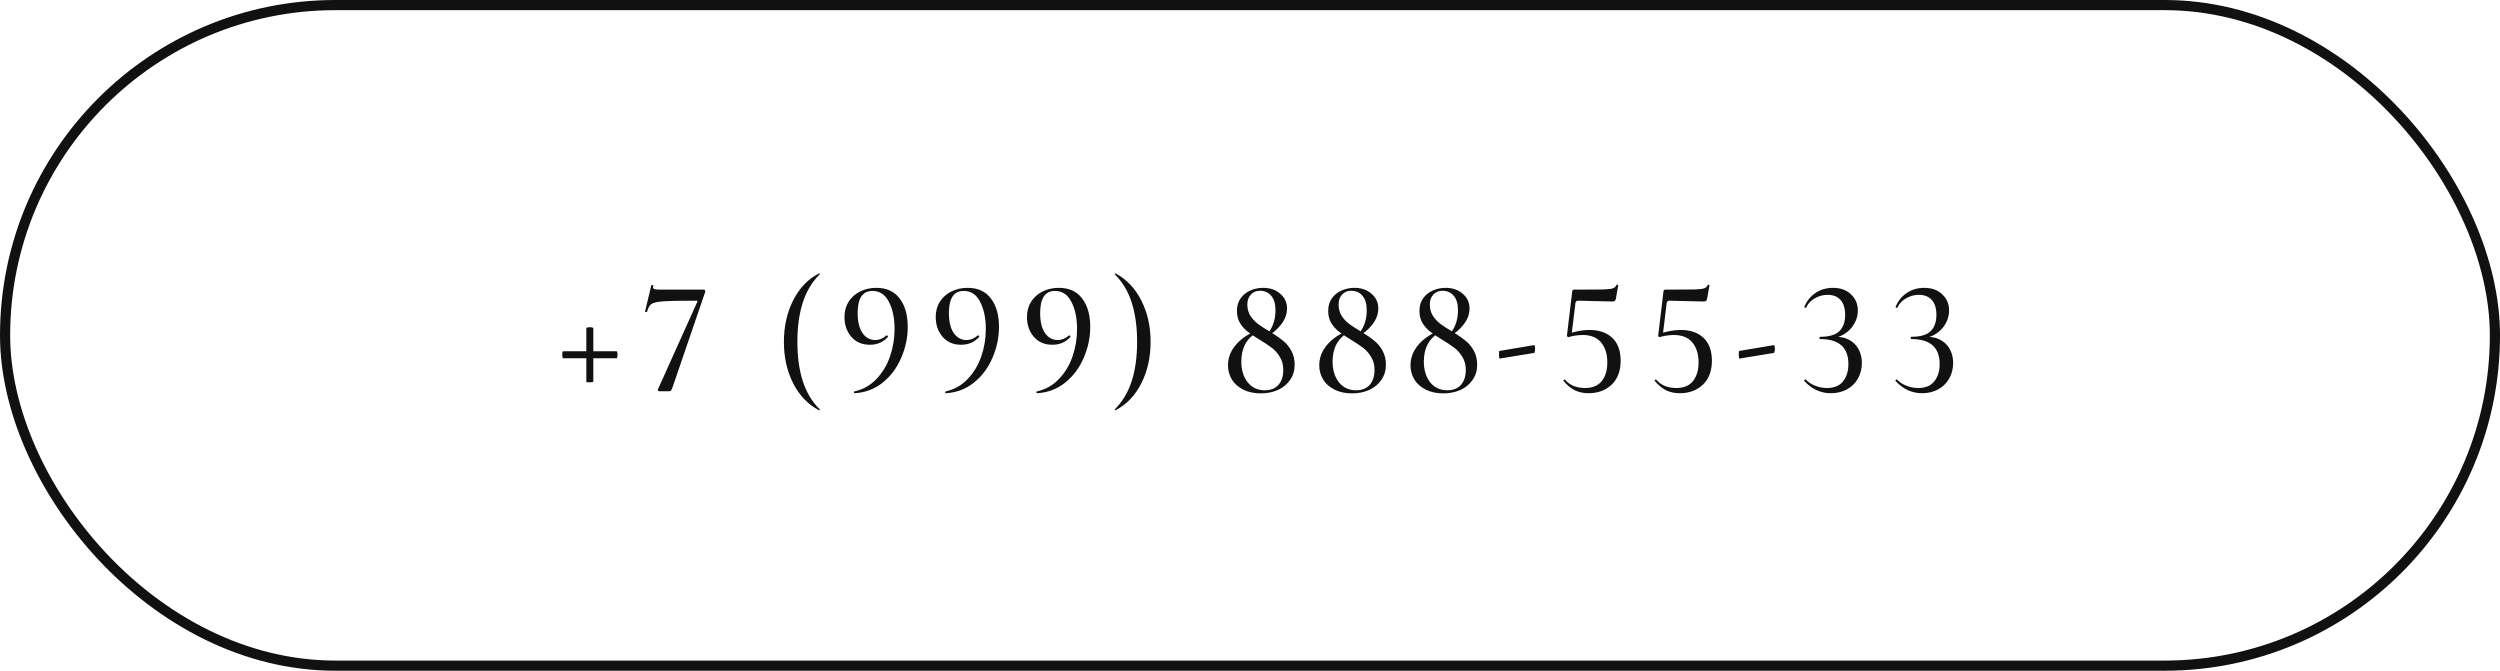 <?xml version="1.0" encoding="UTF-8"?> <svg xmlns="http://www.w3.org/2000/svg" width="246" height="66" viewBox="0 0 246 66" fill="none"><rect x="0.5" y="0.5" width="245" height="65" rx="32.5" stroke="#111111"></rect><path d="M55.407 35.252C55.386 35.252 55.364 35.215 55.343 35.14C55.332 35.055 55.327 34.969 55.327 34.884C55.327 34.809 55.332 34.74 55.343 34.676C55.364 34.601 55.38 34.564 55.391 34.564H60.687C60.708 34.564 60.724 34.601 60.735 34.676C60.756 34.74 60.767 34.815 60.767 34.9C60.767 34.985 60.756 35.065 60.735 35.14C60.724 35.215 60.708 35.252 60.687 35.252H55.407ZM58.383 37.54C58.383 37.561 58.34 37.583 58.255 37.604C58.169 37.615 58.079 37.62 57.983 37.62C57.791 37.62 57.695 37.604 57.695 37.572V32.276C57.695 32.255 57.732 32.239 57.807 32.228C57.882 32.207 57.962 32.196 58.047 32.196C58.132 32.196 58.207 32.207 58.271 32.228C58.346 32.239 58.383 32.255 58.383 32.276V37.54ZM66.166 38.148C66.112 38.287 66.064 38.383 66.022 38.436C65.979 38.479 65.91 38.5 65.814 38.5H64.902C64.838 38.5 64.79 38.484 64.758 38.452C64.726 38.409 64.721 38.361 64.742 38.308L68.614 29.7C68.646 29.625 68.619 29.588 68.534 29.588C66.945 29.588 65.851 29.609 65.254 29.652C64.656 29.695 64.267 29.785 64.086 29.924C63.915 30.052 63.776 30.303 63.67 30.676C63.648 30.697 63.622 30.708 63.59 30.708C63.558 30.708 63.526 30.703 63.494 30.692C63.472 30.671 63.467 30.649 63.478 30.628L64.086 28.084C64.097 28.052 64.134 28.041 64.198 28.052C64.262 28.052 64.288 28.068 64.278 28.1C64.267 28.143 64.262 28.196 64.262 28.26C64.262 28.356 64.31 28.42 64.406 28.452C64.513 28.484 64.721 28.5 65.03 28.5H69.27C69.312 28.5 69.35 28.527 69.382 28.58C69.414 28.633 69.419 28.676 69.398 28.708L66.166 38.148ZM77.135 33.636C77.135 32.121 77.439 30.761 78.047 29.556C78.655 28.351 79.503 27.465 80.591 26.9C80.612 26.889 80.634 26.9 80.655 26.932C80.677 26.953 80.677 26.975 80.655 26.996C79.898 27.753 79.343 28.681 78.991 29.78C78.639 30.879 78.463 32.164 78.463 33.636C78.463 35.108 78.639 36.393 78.991 37.492C79.343 38.591 79.898 39.519 80.655 40.276C80.677 40.287 80.677 40.308 80.655 40.34C80.634 40.372 80.612 40.383 80.591 40.372C79.503 39.796 78.655 38.911 78.047 37.716C77.439 36.511 77.135 35.151 77.135 33.636ZM85.593 33.924C84.825 33.924 84.217 33.663 83.769 33.14C83.321 32.617 83.097 31.967 83.097 31.188C83.097 30.623 83.23 30.127 83.497 29.7C83.774 29.263 84.147 28.927 84.617 28.692C85.097 28.447 85.635 28.324 86.233 28.324C87.235 28.324 87.998 28.671 88.521 29.364C89.054 30.057 89.321 30.991 89.321 32.164C89.321 33.209 89.107 34.223 88.681 35.204C88.265 36.185 87.662 36.996 86.873 37.636C86.083 38.276 85.161 38.628 84.105 38.692C84.073 38.703 84.046 38.676 84.025 38.612C84.014 38.559 84.03 38.527 84.073 38.516C84.926 38.324 85.646 37.919 86.233 37.3C86.83 36.681 87.278 35.94 87.577 35.076C87.875 34.212 88.025 33.311 88.025 32.372C88.025 31.305 87.838 30.415 87.465 29.7C87.102 28.985 86.563 28.628 85.849 28.628C84.878 28.628 84.393 29.353 84.393 30.804C84.393 31.636 84.547 32.287 84.857 32.756C85.177 33.225 85.603 33.46 86.137 33.46C86.51 33.46 86.873 33.311 87.225 33.012L87.257 32.996C87.289 32.996 87.321 33.017 87.353 33.06C87.385 33.103 87.39 33.135 87.369 33.156C87.155 33.401 86.894 33.593 86.585 33.732C86.286 33.86 85.955 33.924 85.593 33.924ZM94.572 33.924C93.804 33.924 93.196 33.663 92.748 33.14C92.3 32.617 92.076 31.967 92.076 31.188C92.076 30.623 92.209 30.127 92.476 29.7C92.753 29.263 93.127 28.927 93.596 28.692C94.076 28.447 94.615 28.324 95.212 28.324C96.215 28.324 96.977 28.671 97.5 29.364C98.033 30.057 98.3 30.991 98.3 32.164C98.3 33.209 98.087 34.223 97.66 35.204C97.244 36.185 96.641 36.996 95.852 37.636C95.063 38.276 94.14 38.628 93.084 38.692C93.052 38.703 93.025 38.676 93.004 38.612C92.993 38.559 93.009 38.527 93.052 38.516C93.905 38.324 94.625 37.919 95.212 37.3C95.809 36.681 96.257 35.94 96.556 35.076C96.855 34.212 97.004 33.311 97.004 32.372C97.004 31.305 96.817 30.415 96.444 29.7C96.081 28.985 95.543 28.628 94.828 28.628C93.857 28.628 93.372 29.353 93.372 30.804C93.372 31.636 93.527 32.287 93.836 32.756C94.156 33.225 94.583 33.46 95.116 33.46C95.489 33.46 95.852 33.311 96.204 33.012L96.236 32.996C96.268 32.996 96.3 33.017 96.332 33.06C96.364 33.103 96.369 33.135 96.348 33.156C96.135 33.401 95.873 33.593 95.564 33.732C95.265 33.86 94.935 33.924 94.572 33.924ZM103.551 33.924C102.783 33.924 102.175 33.663 101.727 33.14C101.279 32.617 101.055 31.967 101.055 31.188C101.055 30.623 101.189 30.127 101.455 29.7C101.733 29.263 102.106 28.927 102.575 28.692C103.055 28.447 103.594 28.324 104.191 28.324C105.194 28.324 105.957 28.671 106.479 29.364C107.013 30.057 107.279 30.991 107.279 32.164C107.279 33.209 107.066 34.223 106.639 35.204C106.223 36.185 105.621 36.996 104.831 37.636C104.042 38.276 103.119 38.628 102.063 38.692C102.031 38.703 102.005 38.676 101.983 38.612C101.973 38.559 101.989 38.527 102.031 38.516C102.885 38.324 103.605 37.919 104.191 37.3C104.789 36.681 105.237 35.94 105.535 35.076C105.834 34.212 105.983 33.311 105.983 32.372C105.983 31.305 105.797 30.415 105.423 29.7C105.061 28.985 104.522 28.628 103.807 28.628C102.837 28.628 102.351 29.353 102.351 30.804C102.351 31.636 102.506 32.287 102.815 32.756C103.135 33.225 103.562 33.46 104.095 33.46C104.469 33.46 104.831 33.311 105.183 33.012L105.215 32.996C105.247 32.996 105.279 33.017 105.311 33.06C105.343 33.103 105.349 33.135 105.327 33.156C105.114 33.401 104.853 33.593 104.543 33.732C104.245 33.86 103.914 33.924 103.551 33.924ZM113.219 33.636C113.219 35.151 112.915 36.511 112.307 37.716C111.699 38.921 110.851 39.807 109.763 40.372C109.741 40.383 109.72 40.372 109.699 40.34C109.677 40.319 109.677 40.297 109.699 40.276C110.456 39.519 111.011 38.591 111.363 37.492C111.715 36.393 111.891 35.108 111.891 33.636C111.891 32.164 111.715 30.879 111.363 29.78C111.011 28.681 110.456 27.753 109.699 26.996C109.677 26.985 109.677 26.964 109.699 26.932C109.72 26.9 109.741 26.889 109.763 26.9C110.851 27.476 111.699 28.367 112.307 29.572C112.915 30.767 113.219 32.121 113.219 33.636ZM124.498 33.076C125.17 32.436 125.506 31.588 125.506 30.532C125.506 29.903 125.368 29.428 125.09 29.108C124.813 28.777 124.445 28.612 123.986 28.612C123.602 28.612 123.298 28.74 123.074 28.996C122.85 29.241 122.738 29.561 122.738 29.956C122.738 30.372 122.834 30.74 123.026 31.06C123.229 31.369 123.474 31.636 123.762 31.86C124.061 32.084 124.466 32.345 124.978 32.644C125.501 32.964 125.922 33.257 126.242 33.524C126.573 33.78 126.845 34.105 127.058 34.5C127.282 34.895 127.394 35.364 127.394 35.908C127.394 36.463 127.245 36.953 126.946 37.38C126.658 37.807 126.258 38.137 125.746 38.372C125.245 38.596 124.685 38.708 124.066 38.708C123.405 38.708 122.829 38.585 122.338 38.34C121.848 38.095 121.474 37.764 121.218 37.348C120.962 36.921 120.834 36.452 120.834 35.94C120.834 35.407 120.968 34.911 121.234 34.452C121.512 33.993 121.864 33.604 122.29 33.284C122.728 32.953 123.181 32.708 123.65 32.548L123.746 32.676C122.68 33.263 122.146 34.228 122.146 35.572C122.146 36.404 122.354 37.087 122.77 37.62C123.197 38.143 123.757 38.404 124.45 38.404C125.026 38.404 125.474 38.228 125.794 37.876C126.114 37.513 126.274 37.023 126.274 36.404C126.274 35.903 126.162 35.476 125.938 35.124C125.725 34.761 125.464 34.463 125.154 34.228C124.845 33.993 124.418 33.711 123.874 33.38C123.394 33.092 123.01 32.831 122.722 32.596C122.434 32.361 122.194 32.084 122.002 31.764C121.81 31.433 121.714 31.044 121.714 30.596C121.714 30.105 121.837 29.689 122.082 29.348C122.328 29.007 122.648 28.751 123.042 28.58C123.437 28.409 123.853 28.324 124.29 28.324C124.973 28.324 125.533 28.516 125.97 28.9C126.418 29.284 126.642 29.764 126.642 30.34C126.642 30.905 126.45 31.433 126.066 31.924C125.693 32.415 125.197 32.831 124.578 33.172L124.498 33.076ZM133.478 33.076C134.15 32.436 134.486 31.588 134.486 30.532C134.486 29.903 134.347 29.428 134.07 29.108C133.792 28.777 133.424 28.612 132.966 28.612C132.582 28.612 132.278 28.74 132.054 28.996C131.83 29.241 131.718 29.561 131.718 29.956C131.718 30.372 131.814 30.74 132.006 31.06C132.208 31.369 132.454 31.636 132.742 31.86C133.04 32.084 133.446 32.345 133.958 32.644C134.48 32.964 134.902 33.257 135.222 33.524C135.552 33.78 135.824 34.105 136.038 34.5C136.262 34.895 136.374 35.364 136.374 35.908C136.374 36.463 136.224 36.953 135.926 37.38C135.638 37.807 135.238 38.137 134.726 38.372C134.224 38.596 133.664 38.708 133.046 38.708C132.384 38.708 131.808 38.585 131.318 38.34C130.827 38.095 130.454 37.764 130.198 37.348C129.942 36.921 129.814 36.452 129.814 35.94C129.814 35.407 129.947 34.911 130.214 34.452C130.491 33.993 130.843 33.604 131.27 33.284C131.707 32.953 132.16 32.708 132.63 32.548L132.726 32.676C131.659 33.263 131.126 34.228 131.126 35.572C131.126 36.404 131.334 37.087 131.75 37.62C132.176 38.143 132.736 38.404 133.43 38.404C134.006 38.404 134.454 38.228 134.774 37.876C135.094 37.513 135.254 37.023 135.254 36.404C135.254 35.903 135.142 35.476 134.918 35.124C134.704 34.761 134.443 34.463 134.134 34.228C133.824 33.993 133.398 33.711 132.854 33.38C132.374 33.092 131.99 32.831 131.702 32.596C131.414 32.361 131.174 32.084 130.982 31.764C130.79 31.433 130.694 31.044 130.694 30.596C130.694 30.105 130.816 29.689 131.062 29.348C131.307 29.007 131.627 28.751 132.022 28.58C132.416 28.409 132.832 28.324 133.27 28.324C133.952 28.324 134.512 28.516 134.95 28.9C135.398 29.284 135.622 29.764 135.622 30.34C135.622 30.905 135.43 31.433 135.046 31.924C134.672 32.415 134.176 32.831 133.558 33.172L133.478 33.076ZM142.457 33.076C143.129 32.436 143.465 31.588 143.465 30.532C143.465 29.903 143.326 29.428 143.049 29.108C142.772 28.777 142.404 28.612 141.945 28.612C141.561 28.612 141.257 28.74 141.033 28.996C140.809 29.241 140.697 29.561 140.697 29.956C140.697 30.372 140.793 30.74 140.985 31.06C141.188 31.369 141.433 31.636 141.721 31.86C142.02 32.084 142.425 32.345 142.937 32.644C143.46 32.964 143.881 33.257 144.201 33.524C144.532 33.78 144.804 34.105 145.017 34.5C145.241 34.895 145.353 35.364 145.353 35.908C145.353 36.463 145.204 36.953 144.905 37.38C144.617 37.807 144.217 38.137 143.705 38.372C143.204 38.596 142.644 38.708 142.025 38.708C141.364 38.708 140.788 38.585 140.297 38.34C139.806 38.095 139.433 37.764 139.177 37.348C138.921 36.921 138.793 36.452 138.793 35.94C138.793 35.407 138.926 34.911 139.193 34.452C139.47 33.993 139.822 33.604 140.249 33.284C140.686 32.953 141.14 32.708 141.609 32.548L141.705 32.676C140.638 33.263 140.105 34.228 140.105 35.572C140.105 36.404 140.313 37.087 140.729 37.62C141.156 38.143 141.716 38.404 142.409 38.404C142.985 38.404 143.433 38.228 143.753 37.876C144.073 37.513 144.233 37.023 144.233 36.404C144.233 35.903 144.121 35.476 143.897 35.124C143.684 34.761 143.422 34.463 143.113 34.228C142.804 33.993 142.377 33.711 141.833 33.38C141.353 33.092 140.969 32.831 140.681 32.596C140.393 32.361 140.153 32.084 139.961 31.764C139.769 31.433 139.673 31.044 139.673 30.596C139.673 30.105 139.796 29.689 140.041 29.348C140.286 29.007 140.606 28.751 141.001 28.58C141.396 28.409 141.812 28.324 142.249 28.324C142.932 28.324 143.492 28.516 143.929 28.9C144.377 29.284 144.601 29.764 144.601 30.34C144.601 30.905 144.409 31.433 144.025 31.924C143.652 32.415 143.156 32.831 142.537 33.172L142.457 33.076ZM147.58 35.284C147.559 35.295 147.538 35.257 147.516 35.172C147.506 35.076 147.5 34.975 147.5 34.868C147.5 34.644 147.516 34.532 147.548 34.532L150.972 33.956C150.994 33.945 151.01 33.983 151.02 34.068C151.042 34.143 151.052 34.228 151.052 34.324C151.052 34.42 151.042 34.511 151.02 34.596C151.01 34.671 150.994 34.713 150.972 34.724L147.58 35.284ZM154.352 33.172C154.299 33.172 154.256 33.156 154.224 33.124C154.192 33.081 154.181 33.033 154.192 32.98L154.704 28.692C154.715 28.617 154.731 28.569 154.752 28.548C154.773 28.516 154.827 28.5 154.912 28.5C156.352 28.5 157.307 28.495 157.776 28.484C158.256 28.463 158.571 28.425 158.72 28.372C158.869 28.319 158.987 28.207 159.072 28.036C159.083 28.015 159.115 28.009 159.168 28.02C159.221 28.02 159.243 28.041 159.232 28.084L159.008 29.364C158.987 29.492 158.944 29.577 158.88 29.62C158.827 29.652 158.731 29.668 158.592 29.668L155.28 29.588C155.141 29.588 155.056 29.663 155.024 29.812L154.64 32.964L154.352 33.172ZM154 37.364C154.235 37.641 154.523 37.849 154.864 37.988C155.216 38.116 155.584 38.18 155.968 38.18C156.704 38.18 157.253 37.951 157.616 37.492C157.979 37.033 158.16 36.425 158.16 35.668C158.16 34.847 157.957 34.191 157.552 33.7C157.147 33.209 156.539 32.964 155.728 32.964C155.483 32.964 155.227 32.985 154.96 33.028C154.704 33.071 154.501 33.119 154.352 33.172C154.341 33.172 154.336 33.161 154.336 33.14C154.336 33.087 154.341 33.028 154.352 32.964C154.373 32.9 154.389 32.852 154.4 32.82C155.104 32.585 155.771 32.468 156.4 32.468C157.36 32.468 158.112 32.729 158.656 33.252C159.2 33.775 159.472 34.521 159.472 35.492C159.472 36.505 159.173 37.295 158.576 37.86C157.989 38.415 157.232 38.692 156.304 38.692C155.803 38.692 155.355 38.596 154.96 38.404C154.565 38.201 154.197 37.897 153.856 37.492L153.84 37.46C153.84 37.417 153.861 37.385 153.904 37.364C153.947 37.332 153.979 37.332 154 37.364ZM163.331 33.172C163.278 33.172 163.235 33.156 163.203 33.124C163.171 33.081 163.161 33.033 163.171 32.98L163.683 28.692C163.694 28.617 163.71 28.569 163.731 28.548C163.753 28.516 163.806 28.5 163.891 28.5C165.331 28.5 166.286 28.495 166.755 28.484C167.235 28.463 167.55 28.425 167.699 28.372C167.849 28.319 167.966 28.207 168.051 28.036C168.062 28.015 168.094 28.009 168.147 28.02C168.201 28.02 168.222 28.041 168.211 28.084L167.987 29.364C167.966 29.492 167.923 29.577 167.859 29.62C167.806 29.652 167.71 29.668 167.571 29.668L164.259 29.588C164.121 29.588 164.035 29.663 164.003 29.812L163.619 32.964L163.331 33.172ZM162.979 37.364C163.214 37.641 163.502 37.849 163.843 37.988C164.195 38.116 164.563 38.18 164.947 38.18C165.683 38.18 166.233 37.951 166.595 37.492C166.958 37.033 167.139 36.425 167.139 35.668C167.139 34.847 166.937 34.191 166.531 33.7C166.126 33.209 165.518 32.964 164.707 32.964C164.462 32.964 164.206 32.985 163.939 33.028C163.683 33.071 163.481 33.119 163.331 33.172C163.321 33.172 163.315 33.161 163.315 33.14C163.315 33.087 163.321 33.028 163.331 32.964C163.353 32.9 163.369 32.852 163.379 32.82C164.083 32.585 164.75 32.468 165.379 32.468C166.339 32.468 167.091 32.729 167.635 33.252C168.179 33.775 168.451 34.521 168.451 35.492C168.451 36.505 168.153 37.295 167.555 37.86C166.969 38.415 166.211 38.692 165.283 38.692C164.782 38.692 164.334 38.596 163.939 38.404C163.545 38.201 163.177 37.897 162.835 37.492L162.819 37.46C162.819 37.417 162.841 37.385 162.883 37.364C162.926 37.332 162.958 37.332 162.979 37.364ZM171.175 35.284C171.153 35.295 171.132 35.257 171.111 35.172C171.1 35.076 171.095 34.975 171.095 34.868C171.095 34.644 171.111 34.532 171.143 34.532L174.567 33.956C174.588 33.945 174.604 33.983 174.615 34.068C174.636 34.143 174.647 34.228 174.647 34.324C174.647 34.42 174.636 34.511 174.615 34.596C174.604 34.671 174.588 34.713 174.567 34.724L171.175 35.284ZM180.154 38.692C179.152 38.692 178.282 38.292 177.546 37.492L177.53 37.46C177.53 37.417 177.552 37.385 177.594 37.364C177.648 37.332 177.685 37.332 177.706 37.364C177.962 37.631 178.277 37.833 178.65 37.972C179.024 38.111 179.392 38.18 179.754 38.18C180.48 38.18 181.013 37.961 181.354 37.524C181.706 37.087 181.882 36.521 181.882 35.828C181.882 34.185 180.954 33.364 179.098 33.364C179.056 33.364 179.034 33.327 179.034 33.252C179.034 33.177 179.056 33.14 179.098 33.14C179.994 33.14 180.629 32.953 181.002 32.58C181.376 32.196 181.562 31.668 181.562 30.996C181.562 30.335 181.408 29.839 181.098 29.508C180.8 29.177 180.378 29.012 179.834 29.012C179.397 29.012 178.981 29.124 178.586 29.348C178.192 29.561 177.904 29.871 177.722 30.276C177.722 30.287 177.712 30.292 177.69 30.292C177.658 30.292 177.621 30.281 177.578 30.26C177.546 30.239 177.536 30.217 177.546 30.196C177.781 29.62 178.144 29.167 178.634 28.836C179.136 28.495 179.712 28.324 180.362 28.324C181.109 28.324 181.701 28.537 182.138 28.964C182.586 29.38 182.81 29.908 182.81 30.548C182.81 31.188 182.592 31.769 182.154 32.292C181.717 32.804 181.13 33.135 180.394 33.284L180.426 33.156C181.013 33.113 181.514 33.204 181.93 33.428C182.357 33.652 182.677 33.967 182.89 34.372C183.104 34.777 183.21 35.22 183.21 35.7C183.21 36.287 183.077 36.809 182.81 37.268C182.554 37.716 182.192 38.068 181.722 38.324C181.264 38.569 180.741 38.692 180.154 38.692ZM189.134 38.692C188.131 38.692 187.262 38.292 186.526 37.492L186.51 37.46C186.51 37.417 186.531 37.385 186.574 37.364C186.627 37.332 186.664 37.332 186.686 37.364C186.942 37.631 187.256 37.833 187.63 37.972C188.003 38.111 188.371 38.18 188.734 38.18C189.459 38.18 189.992 37.961 190.334 37.524C190.686 37.087 190.862 36.521 190.862 35.828C190.862 34.185 189.934 33.364 188.078 33.364C188.035 33.364 188.014 33.327 188.014 33.252C188.014 33.177 188.035 33.14 188.078 33.14C188.974 33.14 189.608 32.953 189.982 32.58C190.355 32.196 190.542 31.668 190.542 30.996C190.542 30.335 190.387 29.839 190.078 29.508C189.779 29.177 189.358 29.012 188.814 29.012C188.376 29.012 187.96 29.124 187.566 29.348C187.171 29.561 186.883 29.871 186.702 30.276C186.702 30.287 186.691 30.292 186.67 30.292C186.638 30.292 186.6 30.281 186.558 30.26C186.526 30.239 186.515 30.217 186.526 30.196C186.76 29.62 187.123 29.167 187.614 28.836C188.115 28.495 188.691 28.324 189.342 28.324C190.088 28.324 190.68 28.537 191.118 28.964C191.566 29.38 191.79 29.908 191.79 30.548C191.79 31.188 191.571 31.769 191.134 32.292C190.696 32.804 190.11 33.135 189.374 33.284L189.406 33.156C189.992 33.113 190.494 33.204 190.91 33.428C191.336 33.652 191.656 33.967 191.87 34.372C192.083 34.777 192.19 35.22 192.19 35.7C192.19 36.287 192.056 36.809 191.79 37.268C191.534 37.716 191.171 38.068 190.702 38.324C190.243 38.569 189.72 38.692 189.134 38.692Z" fill="#111111"></path></svg> 